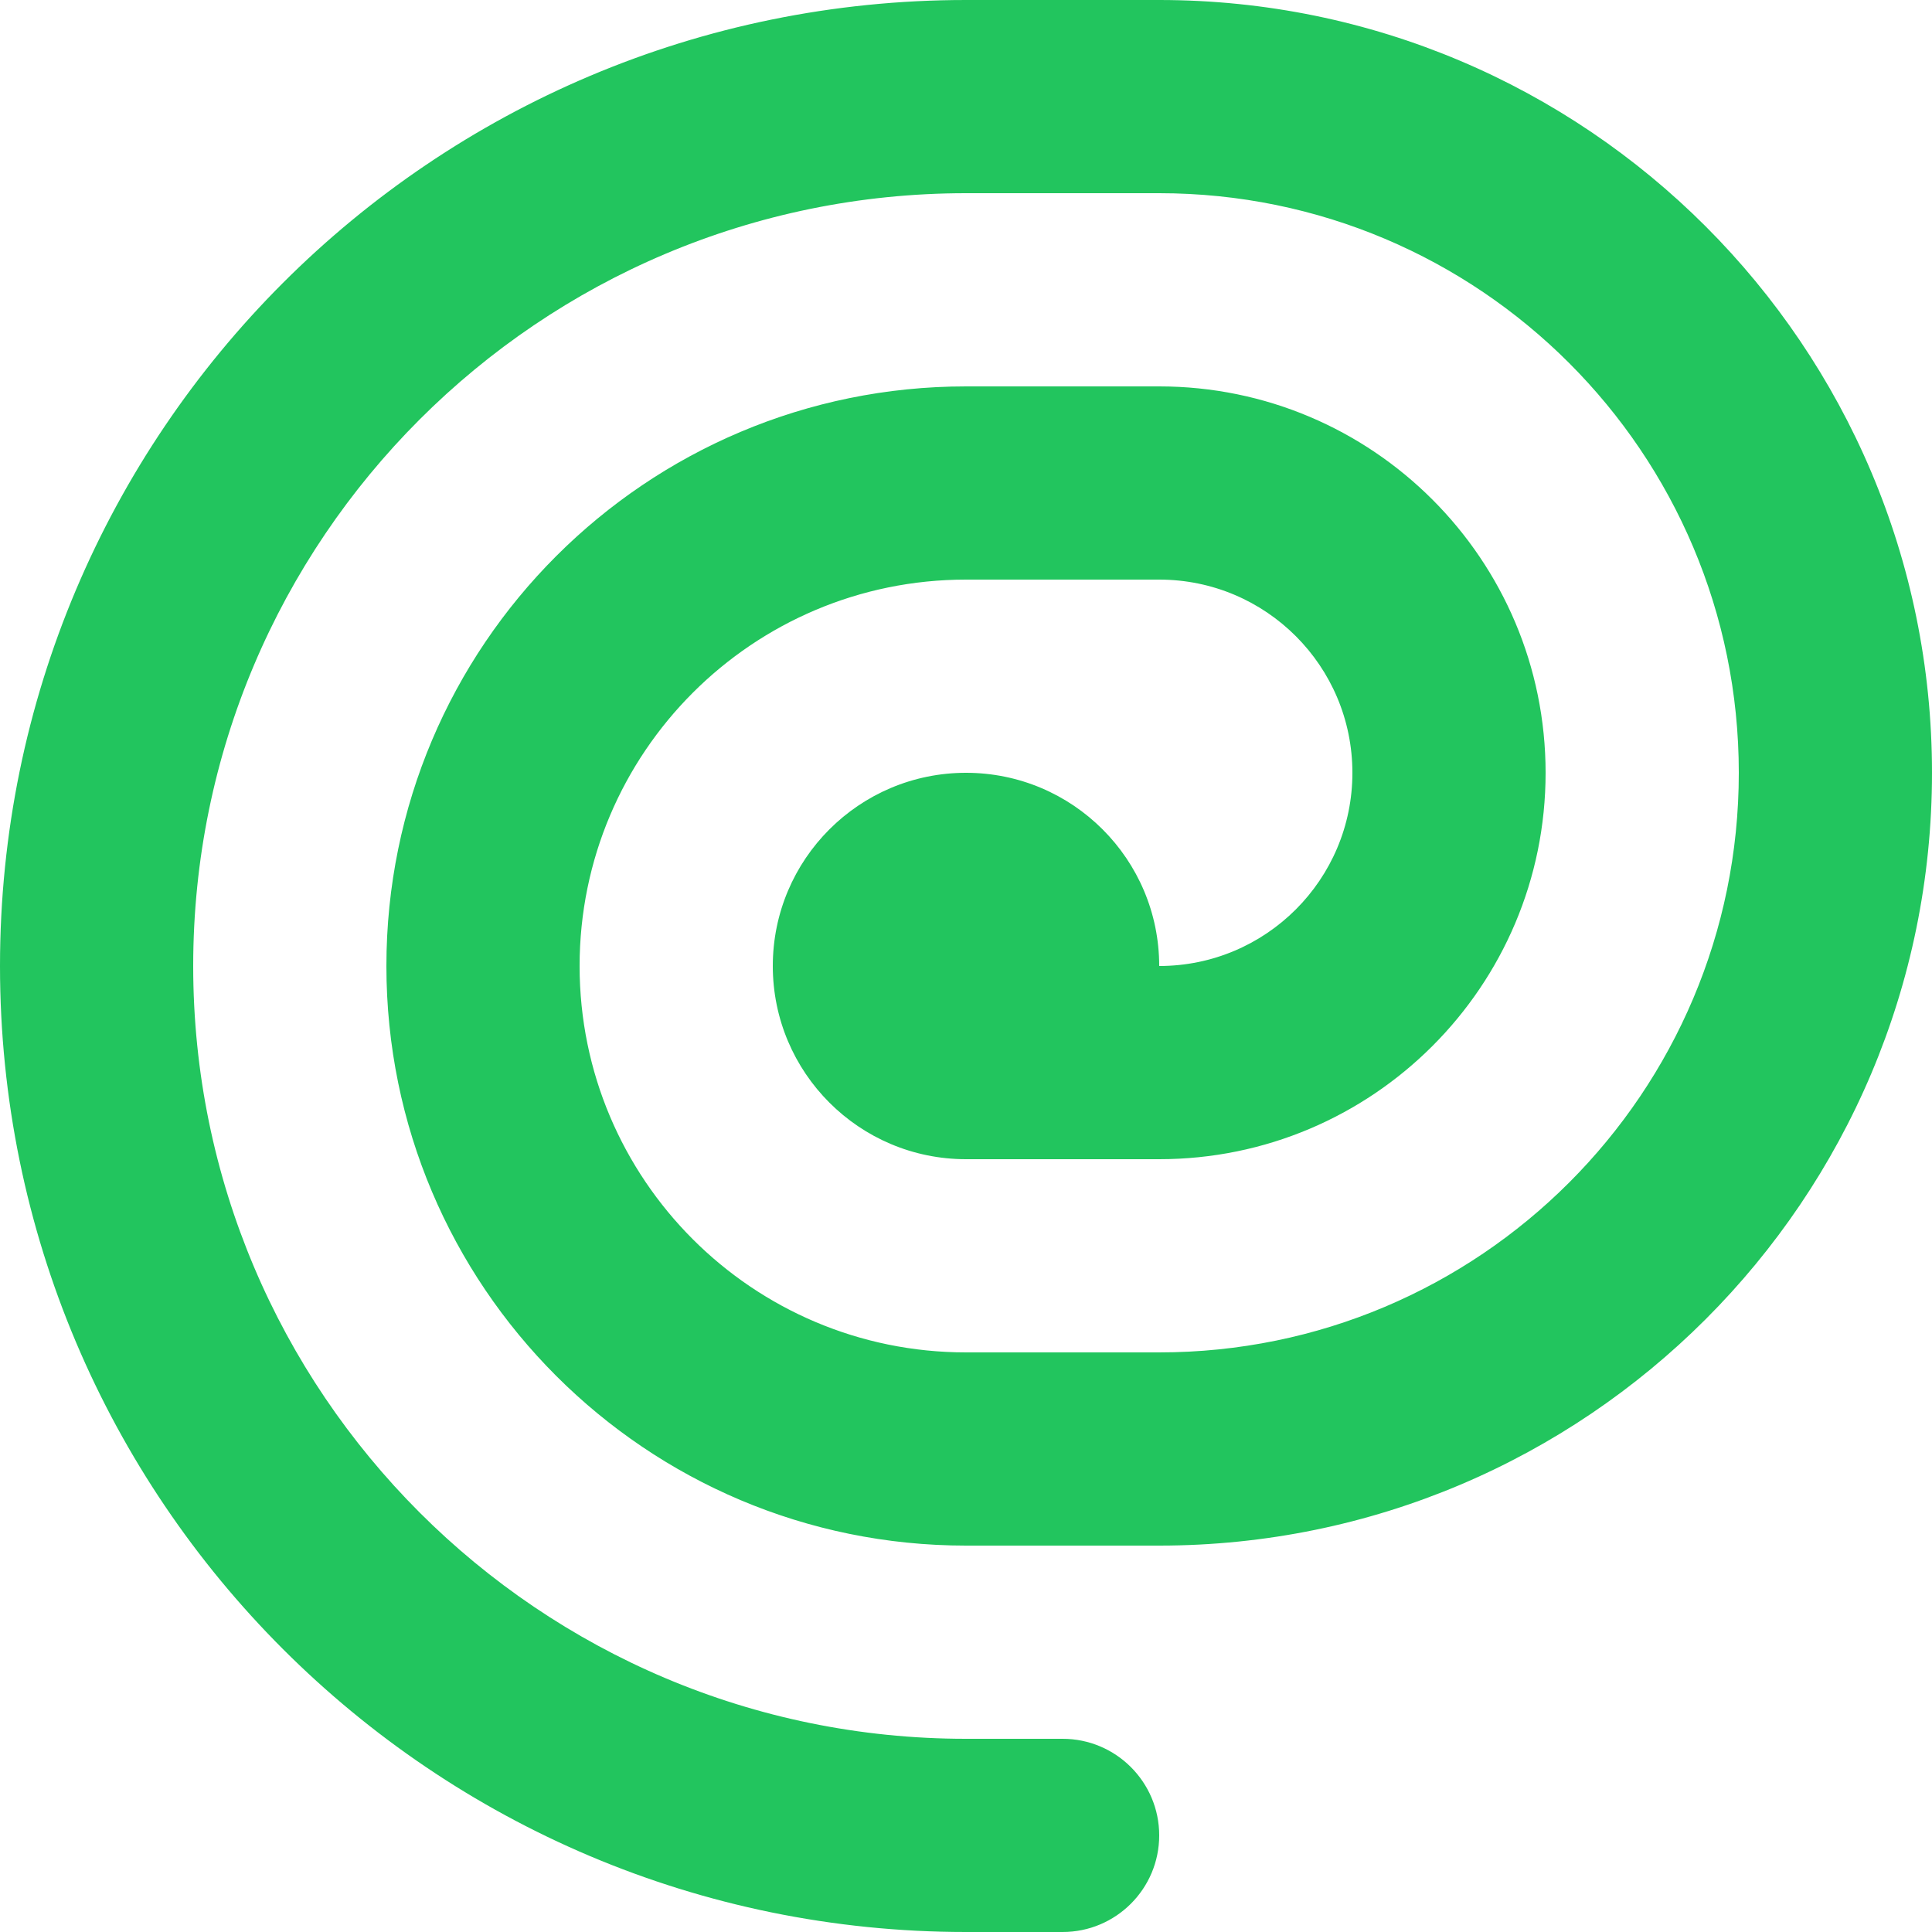 <svg width="800" height="800" viewBox="0 0 20 20" xmlns="http://www.w3.org/2000/svg" fill="#22C55E">
  <path d="M20,8c0,4.418-3.582,8-8,8h-2c-3.314,0-6-2.686-6-6s2.686-6,6-6h2c2.209,0,4,1.791,4,4s-1.791,4-4,4h-2c-1.104,0-2-0.895-2-2s0.896-2,2-2s2,0.895,2,2c1.105,0,2-0.895,2-2s-0.895-2-2-2h-2c-2.209,0-4,1.791-4,4s1.791,4,4,4h2c3.314,0,6-2.686,6-6s-2.686-6-6-6h-2c-4.418,0-8,3.582-8,8s3.582,8,8,8h1c0.552,0,1,0.448,1,1s-0.448,1-1,1h-1c-5.523,0-10-4.477-10-10s4.477-10,10-10h2c4.418,0,8,3.582,8,8z"/>
</svg>

